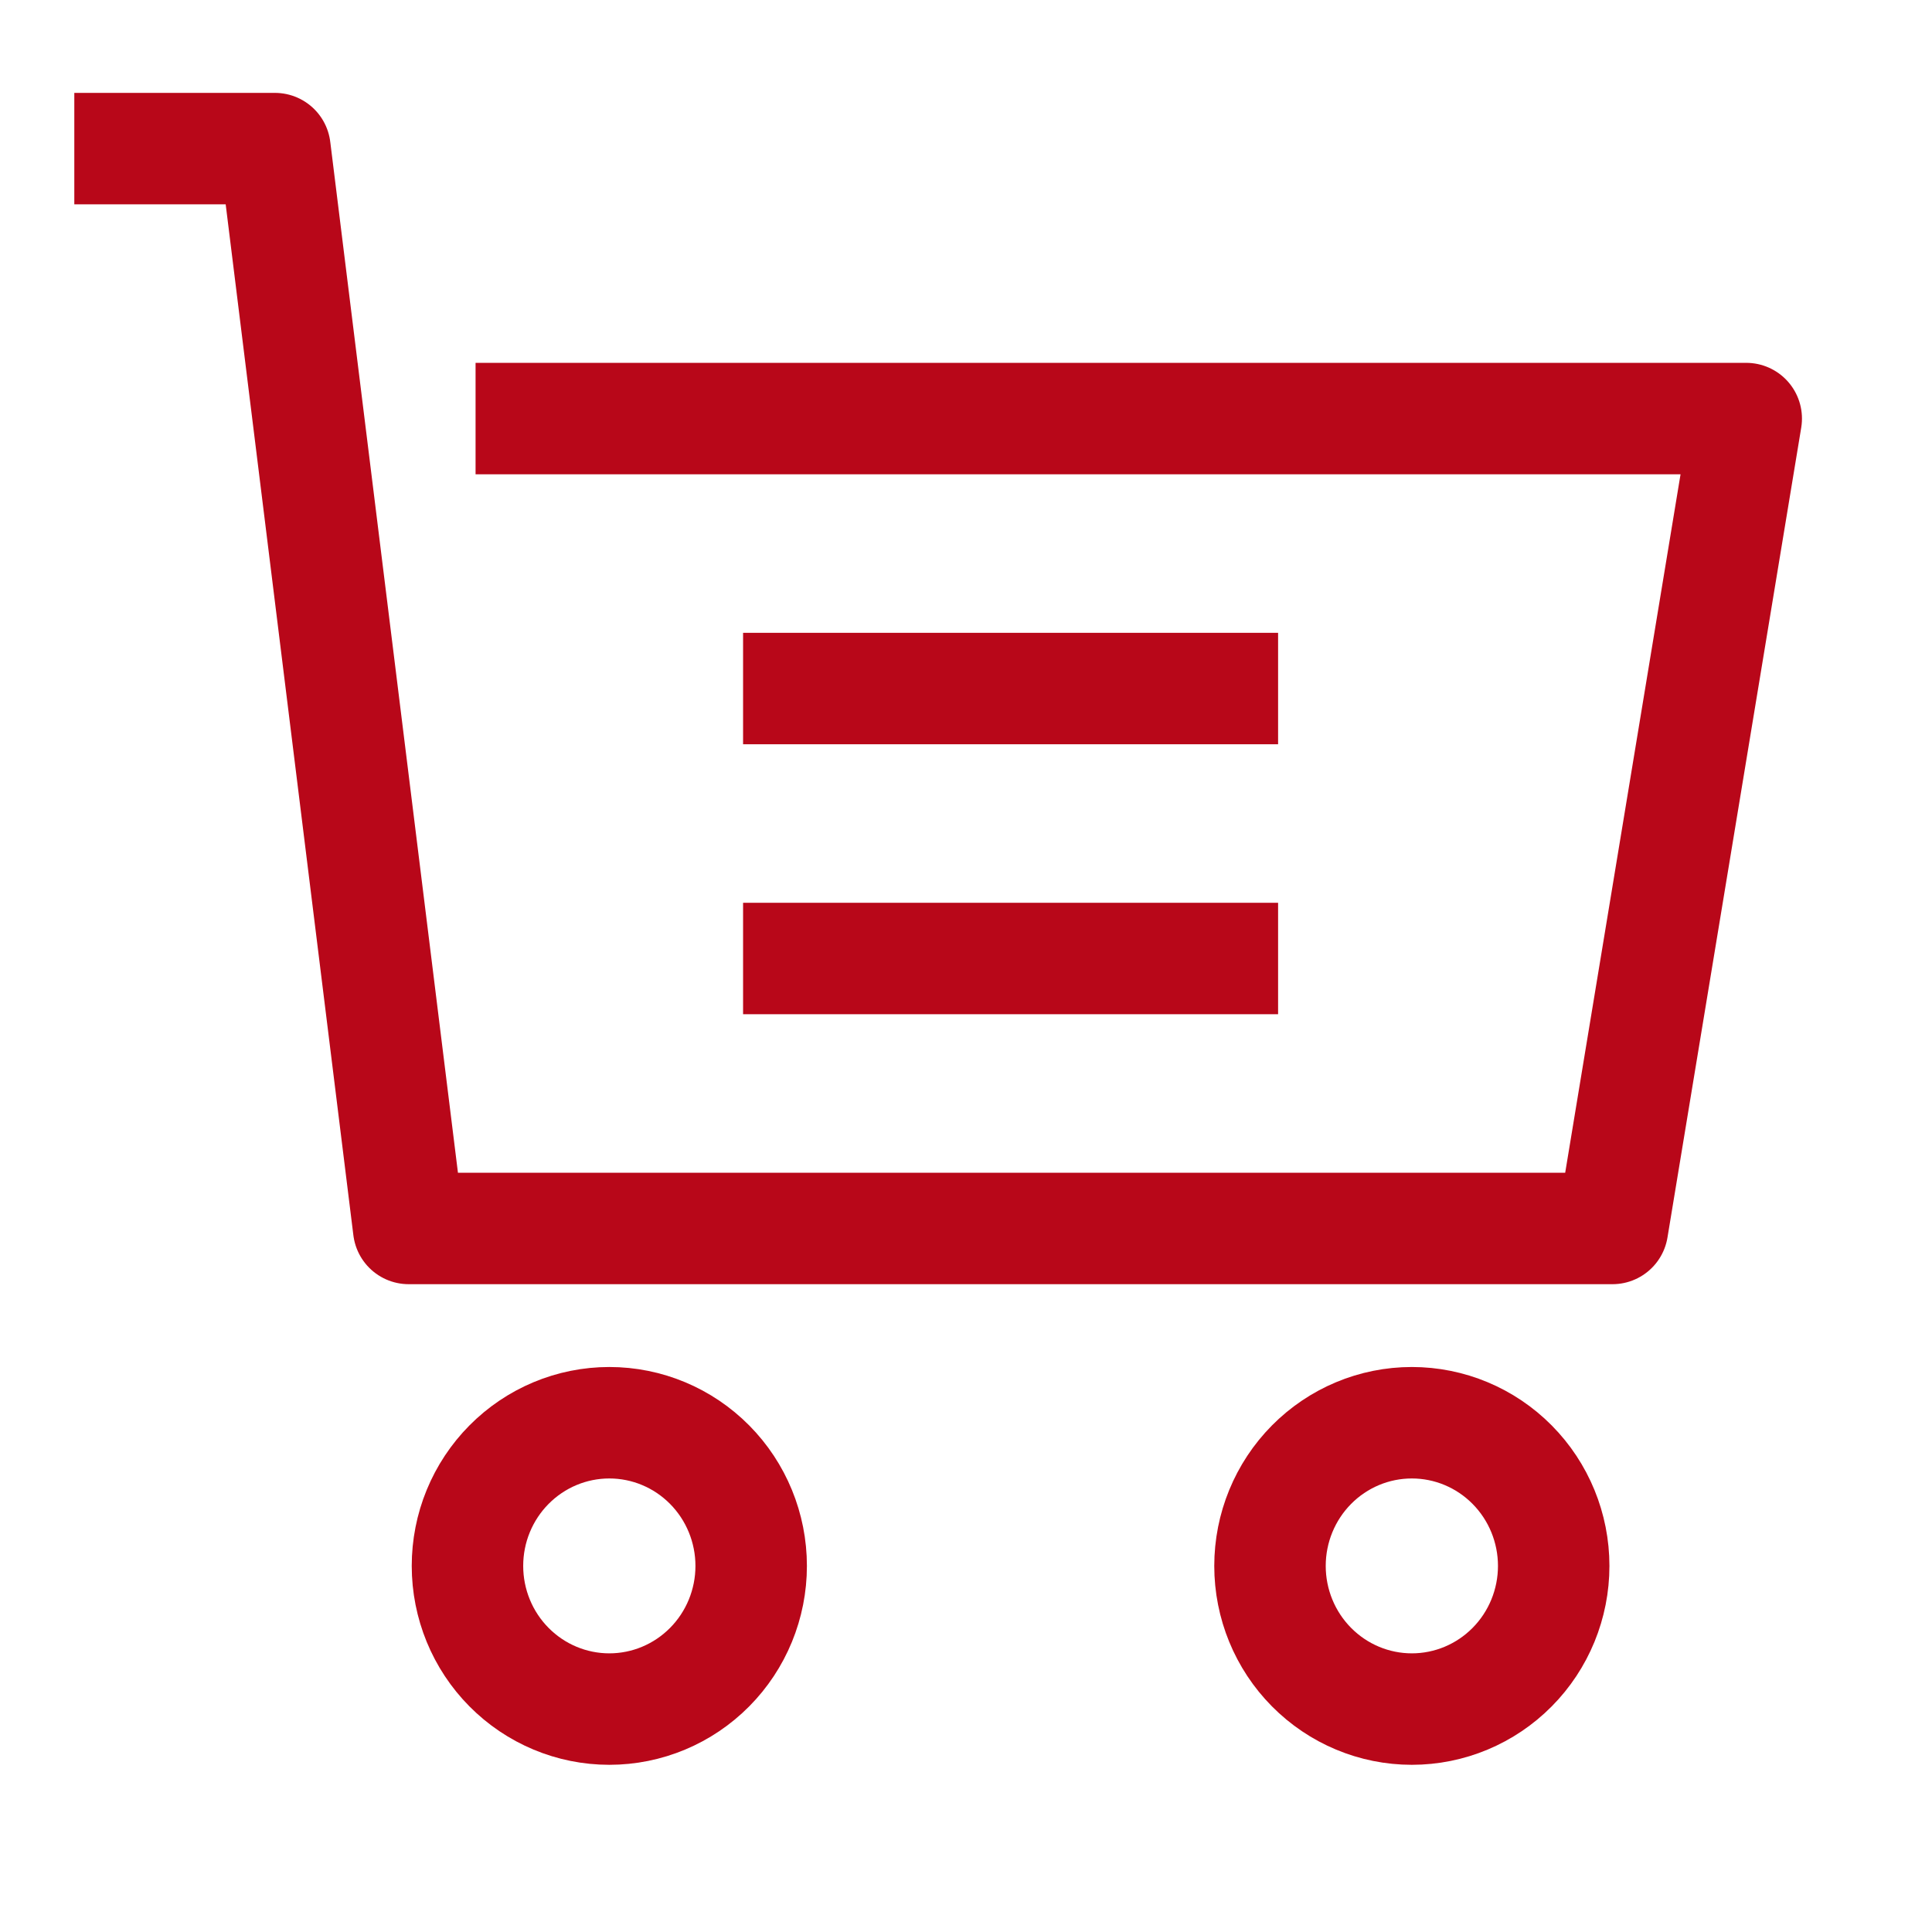 <svg width="52" height="52" viewBox="0 0 52 52" fill="none" xmlns="http://www.w3.org/2000/svg">
<path d="M20 18.532H34.4M20 25.798H34.4M12.8 11.266H47L43.4 33.064H11L7.4 4H2M35.3 39.422C34.584 40.145 34.182 41.125 34.182 42.147C34.182 43.169 34.584 44.149 35.3 44.871C36.016 45.594 36.987 46 38 46C39.013 46 39.984 45.594 40.7 44.871C41.416 44.149 41.818 43.169 41.818 42.147C41.818 41.125 41.416 40.145 40.7 39.422C39.984 38.699 39.013 38.293 38 38.293C36.987 38.293 36.016 38.699 35.3 39.422ZM13.7 39.422C13.345 39.78 13.064 40.205 12.872 40.672C12.68 41.139 12.582 41.641 12.582 42.147C12.582 43.169 12.984 44.149 13.7 44.871C14.416 45.594 15.387 46 16.4 46C17.413 46 18.384 45.594 19.1 44.871C19.816 44.149 20.218 43.169 20.218 42.147C20.218 41.125 19.816 40.145 19.1 39.422C18.384 38.699 17.413 38.293 16.4 38.293C15.387 38.293 14.416 38.699 13.7 39.422Z" stroke="#B80719" stroke-width="3" stroke-linejoin="round"/>
</svg>
